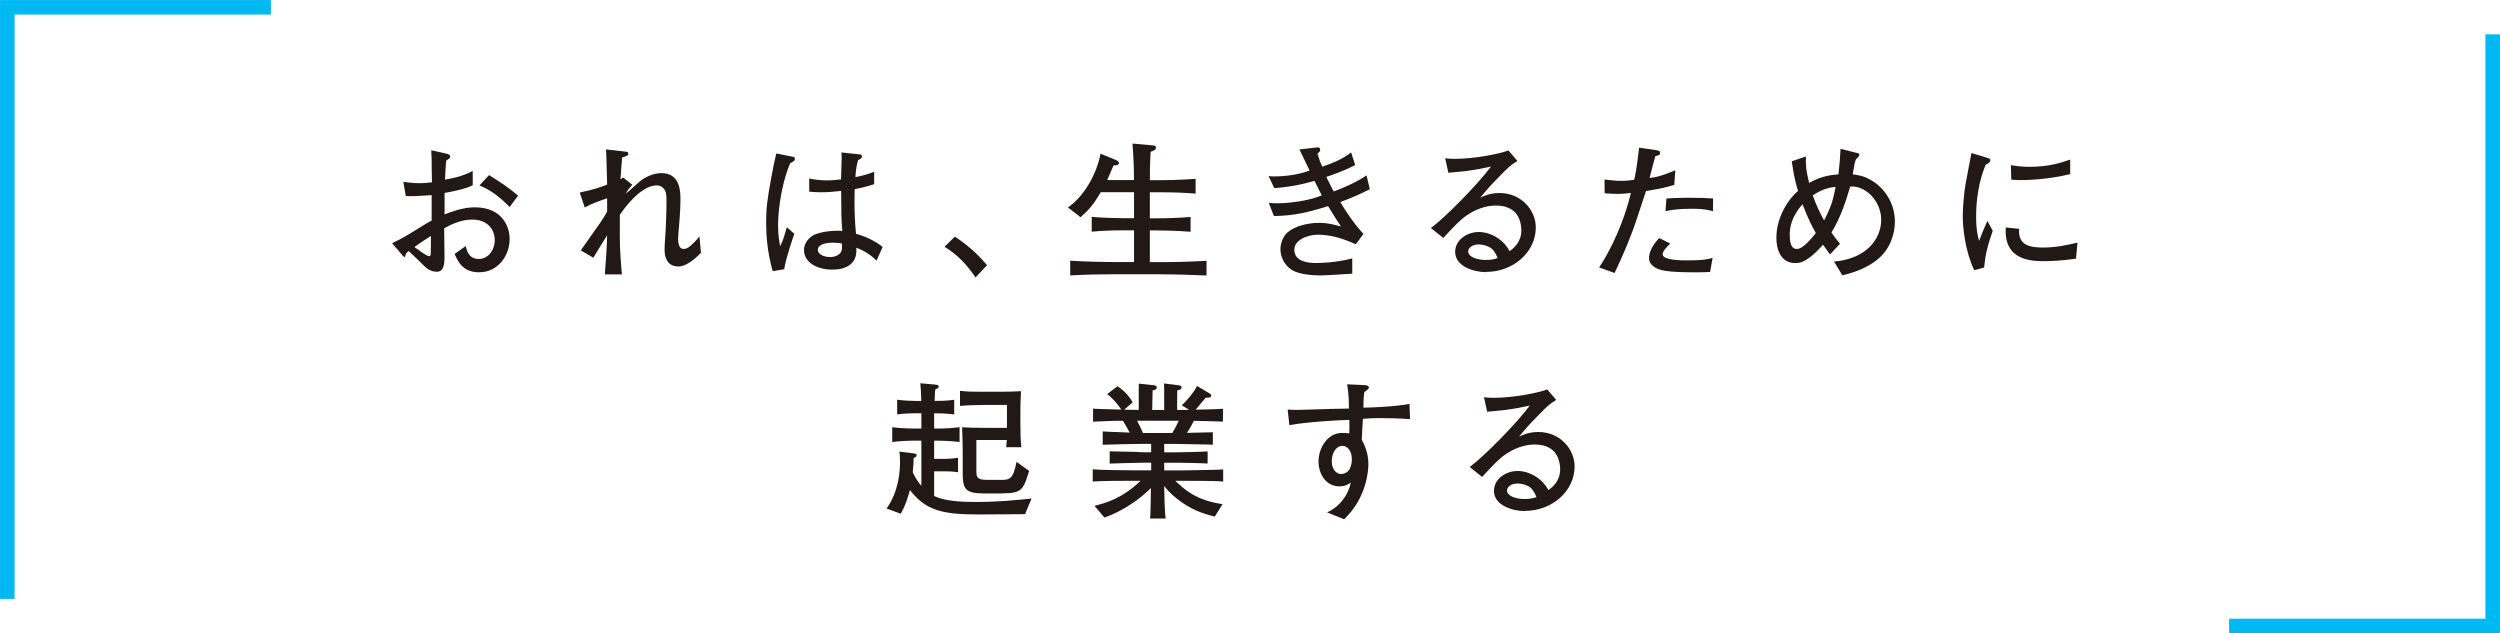 <?xml version="1.0" encoding="UTF-8"?>
<svg id="_レイヤー_2" data-name="レイヤー 2" xmlns="http://www.w3.org/2000/svg" viewBox="0 0 297.63 75.38">
  <defs>
    <style>
      .cls-1 {
        fill: #221815;
      }

      .cls-2 {
        fill: none;
        stroke: #00b8f2;
        stroke-miterlimit: 10;
        stroke-width: 1.73px;
      }
    </style>
  </defs>
  <g id="_レイアウト" data-name="レイアウト">
    <g>
      <g>
        <path class="cls-1" d="M57.06,32.42c-1.98,0-2.53-1.28-2.94-2.19l1.32-.93c.16.61.39,1.53,1.57,1.53,1.09,0,1.89-1.03,1.89-2.25s-.82-2.44-2.69-2.44c-1.41,0-2.62.66-3.33,1.03,0,.43.04,3.19.04,3.31,0,.75,0,1.87-.91,1.87-.8,0-1.27-.45-1.6-.78-.48-.46-1.28-1.27-1.75-1.68-.32.23-.34.3-.41.59,0,.05-.05.11-.11.11s-.21-.16-.21-.18l-1.25-1.46c.73-.34,1.5-.73,3.12-1.75,1-.62,1.09-.68,1.59-.94v-3.03c-1.66.12-2.26.14-3.08.11l-.29-1.69c.57.07,1.12.16,1.93.16.61,0,1.03-.05,1.48-.11-.02-.45-.04-2.35-.04-2.74-.02-.45-.04-.75-.05-1.07l1.67.37c.25.05.59.12.59.39,0,.14-.05.18-.48.48-.05.61-.07.78-.14,2.25.59-.09,2.03-.34,3.3-1.03v1.71c-1.03.48-2.21.7-3.35.91v2.55c.8-.3,2.17-.84,3.58-.84,3.56,0,4.17,2.67,4.17,3.74,0,2.01-1.39,3.99-3.6,3.99ZM51.3,28.09c-.27.16-1.35.86-1.96,1.32.23.18,1.48,1.09,1.69,1.09.25,0,.25-.14.25-.36l.02-.82v-1.23ZM60.68,24.65c-1.28-1.3-2.35-2.07-3.6-2.57l1.14-1.23c1.48.91,2.32,1.48,3.46,2.44l-1,1.35Z"/>
        <path class="cls-1" d="M80.74,31.72c-1.43,0-1.62-1.32-1.62-1.94,0-.41,0-.59.12-2.23.02-.27.11-2.26.11-3.62,0-.82-.05-1.35-.57-1.68-.12-.09-.34-.18-.59-.18-2,0-4.08,3.03-4.4,3.51v2.62c0,1.57.14,3.3.25,4.47h-2.03c.05-.71.27-3.51.27-4.65-.27.41-1.41,2.26-1.64,2.66l-1.5-.87c2.6-3.67,2.66-3.74,3.14-4.63v-1.57c-.89.3-1.76.59-2.67,1.09l-.59-1.78c1.53-.32,2.37-.59,3.26-.94-.05-1.5-.04-1.66-.09-3.28,0-.3-.04-.77-.05-.91l2.41.27c.18.02.25.11.25.23,0,.25-.21.3-.73.45q-.09.93-.2,2.6c.05-.04.12-.07.34-.2l1.07.86c-.46.48-.64.8-.8,1.05.27-.18.39-.3,1.62-1.39.66-.57,1.66-1.05,2.65-1.05,2.26,0,2.26,2.28,2.26,3.14,0,1.18-.14,2.87-.16,3.05-.02.25-.12,1.34-.12,1.55,0,.29,0,1.28.62,1.28.23,0,.45,0,.89-.39.5-.45.78-.78,1.03-1.09l.18,1.94c-.64.68-1.73,1.64-2.71,1.64Z"/>
        <path class="cls-1" d="M94.06,19.45c-1.3,3.17-1.43,6.52-1.43,7.34,0,1.21.14,1.94.25,2.53.16-.32.3-.62.48-1.21.21-.75.25-.82.32-1.05l.89.78c-.14.37-.98,2.78-1.21,4.21l-1.37.23c-.64-2.25-.78-4.28-.78-5.83s.11-2.6.62-5.35c.23-1.27.39-2.03.59-2.83l1.96.39c.12.02.25.09.25.25,0,.21-.05.23-.57.53ZM104.36,31.03c-.54-.55-1.44-1.21-2.42-1.53.2,2.05-1.43,2.6-2.82,2.6-2.01,0-3.4-.96-3.4-2.32,0-1.05.87-1.73,1.44-1.92,1.09-.39,2.41-.39,2.57-.39.27,0,.39.02.55.04-.12-1.41-.12-1.84-.14-4.78-1.05.11-1.53.16-2.41.16-.64,0-1.05-.04-1.39-.07v-1.57c.41.09,1.21.23,2.1.23.46,0,.96-.04,1.69-.12,0-.3.05-2.05.07-2.5,0-.3,0-.41-.02-.71l2.17.23c.07,0,.27.02.27.25,0,.16-.05.2-.48.46-.14.57-.25,1-.3,2,.52-.11,1.39-.29,2.23-.64v1.48c-1.23.41-2.17.55-2.32.59,0,.16-.02,1.35-.02,1.46,0,1.25.05,2.6.18,3.85.93.27,2.12.73,3.17,1.57l-.73,1.64ZM99.16,28.89c-1.12,0-1.8.34-1.8.84s.64.87,1.46.87c.64,0,1.16-.27,1.34-.68.11-.27.09-.55.07-.94-.27-.04-.62-.09-1.07-.09Z"/>
        <path class="cls-1" d="M116.14,33.03c-1.05-1.55-2.16-2.71-3.69-3.65l1.23-1.21c2.17,1.44,3.24,2.73,3.83,3.4l-1.37,1.46Z"/>
        <path class="cls-1" d="M138.18,32.65h-5.51c-1.75,0-3.51.04-5.26.14v-1.75c1.82.12,4.46.16,5.26.16h2.34v-3.78h-1.14c-1.3,0-2.62.04-3.9.16v-1.76c1.34.12,3.3.16,3.9.16h1.14v-3.1h-3.96c-.84,1.43-1.39,2.09-2.41,2.98l-1.5-1.16c1.98-1.37,3.44-4.06,3.88-6.4l1.78.73c.2.07.41.2.41.37,0,.27-.3.29-.64.29-.11.27-.16.37-.62,1.43-.07.16-.09.2-.14.32h3.19c0-1.27-.04-2.66-.18-4.35l2.25.2c.29.02.55.04.55.29,0,.23-.23.36-.64.48-.07,1.14-.09,2.12-.09,3.39h1.35c.29,0,1.98,0,4.1-.16v1.76c-1.35-.11-2.73-.16-4.1-.16h-1.35v3.1h.82c1.35,0,2.69-.05,4.03-.16v1.76c-1.6-.12-3.08-.16-4.03-.16h-.82v3.78h1.28c.36,0,2.67,0,5.47-.16v1.75c-1.82-.09-3.65-.14-5.47-.14Z"/>
        <path class="cls-1" d="M159.56,24.04c.48.82,1.48,2.42,2.76,3.81l-.91,1.23c-1.41-.64-2.94-1.14-4.49-1.14-1.25,0-2.83.62-2.83,1.78,0,1.5,1.8,1.59,2.57,1.59.3,0,2.28,0,4.33-.55v1.82c-.59.04-3.19.21-3.72.21-.87,0-2.65-.09-3.55-.7-.89-.62-1.28-1.57-1.28-2.41s.39-1.62.84-2.01c.73-.66,2.25-1.14,3.74-1.14,1.02,0,1.77.2,2.62.43-.52-.8-1.23-1.91-1.53-2.42-2.51.77-4.08,1.14-6.45,1.18l-.61-1.57c.37.04.59.05,1.05.05.7,0,2.07-.07,3.74-.46.68-.16,1.11-.32,1.52-.48-.14-.27-.75-1.5-.87-1.73-1.14.32-2.44.68-4.78.87l-.68-1.44c.34.04.45.04.73.04,1.3,0,2.94-.23,4.15-.7-.41-.84-.82-1.68-1.21-2.51l1.75-.2c.29-.04.32-.05.38-.05.29,0,.34.11.34.29,0,.12-.04.18-.07.21s-.21.23-.25.27c.23.75.36,1.05.57,1.53.89-.3,2.25-.78,3.44-1.69l.48,1.5c-1.37.71-2.76,1.18-3.44,1.41.14.27.75,1.5.87,1.73,1.02-.36,2.69-1.07,3.92-1.91l.39,1.64c-1.37.68-2.16,1.03-3.51,1.53Z"/>
        <path class="cls-1" d="M176.95,32.4c-1.53,0-3.71-.7-3.71-2.41,0-1.46,1.46-2.37,2.82-2.37.82,0,1.85.32,2.74,1.1.48.43.71.82.93,1.18.45-.34,1.39-1.05,1.39-2.5,0-.25-.05-1.44-.79-2.16-.71-.7-1.76-.77-2.23-.77-1.27,0-2.53.5-3.51,1.19-.79.55-1.39,1.19-2.76,2.67l-1.48-1.18c1.75-1.3,5.49-5.1,7.16-7.32-1.18.25-1.75.37-2.96.53-.34.04-1.82.18-2.12.21l-.38-1.73c.3.04.62.07,1.18.07,2.37,0,5.37-.61,6.35-1l1.07,1.25c-.86.53-1.05.73-1.98,1.68-1.25,1.27-1.46,1.5-2.44,2.69.5-.23,1.2-.55,2.28-.55,2.62,0,4.33,2.05,4.33,4.1,0,2.94-2.69,5.29-5.9,5.29ZM177.59,29.6c-.36-.3-1-.5-1.53-.5-.89,0-1.27.5-1.27.82,0,.68,1.07,1.03,2.1,1.03.71,0,1.09-.12,1.41-.23-.16-.36-.34-.8-.71-1.12Z"/>
        <path class="cls-1" d="M199.33,22.01c-.91.27-1.64.46-3.37.73-.25.73-1.3,3.99-1.55,4.63-.87,2.32-1.57,3.81-2.19,5.13l-1.84-.66c1.35-2,2.99-5.45,3.78-8.88-.43.07-.91.12-1.69.12-.57,0-.98-.04-1.43-.07l-.02-1.64c.46.05,1.18.16,2.01.16.66,0,1.09-.07,1.52-.12.16-.68.27-1.14.59-3.83l2.05.3c.3.05.45.09.45.32s-.14.3-.57.39c-.32,1.12-.39,1.46-.68,2.6.82-.09,1.51-.27,3.06-.91l-.12,1.71ZM203.59,32.38c-.7.04-1.3.04-1.76.04-3.64,0-4.29-.27-4.87-.62-.23-.16-.64-.5-.64-1.05,0-1.09.87-2.05,1.21-2.41l1.32.66c-.39.37-.91.89-.91,1.27,0,.73,2.28.73,2.94.73,1.96,0,2.44-.14,3.01-.3l-.3,1.69ZM203.93,25.15c-.34-.11-.95-.3-2.51-.3-1.8,0-2.6.18-3.14.29l.11-1.51c.59-.04,1.44-.09,2.69-.09s2.03.04,2.87.09l-.02,1.53Z"/>
        <path class="cls-1" d="M223.47,30.94c-1.55,1.21-3.35,1.64-4.13,1.84l-1-1.64c3.87-.32,5.62-2.71,5.62-4.97s-1.91-4.12-3.69-3.96c-.54,1.8-1.09,3.58-2.23,5.47.34.52.66.91,1.02,1.34l-1.19,1.27c-.23-.32-.46-.61-.84-1.16-.29.32-1.11,1.3-2.12,1.87-.41.23-.73.32-1.18.32-1.78,0-2.25-1.71-2.25-3.01,0-2.17,1.14-4.33,2.58-5.58-.36-1.1-.55-2.19-.75-3.53l1.69-.57c-.02.87-.04,1.48.38,3.15,1.53-.89,2.92-.98,3.49-1.02.02-.25.04-.39.16-1.6.04-.46.05-.91.09-1.44l2.1.53c.11.04.14.12.14.18,0,.18-.3.45-.41.53-.16.45-.18.57-.38,1.8.54.07,1.19.14,2.01.59,1.78.94,3.01,2.87,3.01,5.03,0,1.3-.46,3.26-2.14,4.56ZM214.59,24.31c-1.35,1.53-1.52,2.83-1.52,3.62,0,1.53.45,1.71.88,1.71.66,0,1.66-1.18,2.23-1.89-.45-.8-.82-1.48-1.59-3.44ZM215.81,23.26c.36,1.03.82,2.03,1.35,2.98.82-1.57,1.09-2.44,1.37-3.99-.46.05-1.46.14-2.73,1.02Z"/>
        <path class="cls-1" d="M236.2,31.85l-1.16.32c-1.07-2.21-1.37-5.03-1.37-6.43,0-1.23.2-3.08.32-3.76.14-.77.59-3.17.71-3.76l1.82.55c.29.09.43.14.43.32,0,.25-.27.37-.55.52-.8,1.89-1.14,4.1-1.14,6.17,0,1.64.23,2.5.36,2.89.34-.89.54-1.39.98-2.37l.64,1.18c-.64,1.78-.89,2.94-1.03,4.38ZM247.15,30.8c-1.94.27-3.3.29-3.74.29-1.48,0-4.88-.02-4.62-4.01l1.59.16c-.16,2.01,1.34,2.23,2.89,2.23s2.94-.32,4.06-.59l-.18,1.92ZM240.5,21.44c-.34,0-.59-.02-1.05-.05l-.05-1.73c.54.09,1.2.2,2.18.2,2.32,0,3.69-.45,4.88-.86v1.73c-2.73.66-5.1.71-5.95.71Z"/>
        <path class="cls-1" d="M122.05,61.21c-.88,0-4.69.04-5.47.04-4.37,0-6.36-.46-8.25-2.91-.36,1.23-.53,1.8-1.09,2.82l-1.69-.62c1.43-2.03,1.6-4.3,1.6-5.69,0-.46-.04-.77-.07-1.09l1.8.23c.07.02.25.04.25.2,0,.18-.2.27-.36.34,0,.57-.04,1.02-.11,1.69.2.41.46.96,1.03,1.62v-5.38h-.8c-.7,0-1.66.04-2.67.16v-1.76c1.05.14,2.24.16,2.67.16h.8v-1.82h-.62c-.34,0-1.3,0-2.26.14v-1.75c.89.12,1.89.14,2.26.14h.61c-.04-1.02-.04-1.35-.11-2.1l1.82.16c.16.02.36.04.36.23,0,.16-.11.21-.41.36-.04.36-.04.46-.07,1.35.52,0,1.43,0,2.33-.14v1.75c-.86-.12-1.85-.14-2.39-.14v1.82h.32c.82,0,1.75-.04,2.71-.16v1.76c-1.11-.14-2.37-.16-2.71-.16h-.32v2.17h1.26c.7,0,1.28-.09,1.59-.12v1.71c-.55-.09-1.21-.11-1.46-.11h-1.39v2.94c1.25.62,3.26.71,5.01.71,2.53,0,4.69-.21,6.59-.41l-.77,1.85ZM119.32,58.75h-2.05c-2.49,0-2.66-.57-2.66-2.62v-2.46c0-.86-.04-2-.07-2.8.75.04,1.39.07,3.4.07h1.94v-2.73h-2.74c-.75,0-2.14.04-2.85.12v-1.8c.82.09,1.32.11,2.57.11h2.21c1.03,0,1.59-.02,2.48-.07-.05,1.27-.07,1.55-.07,2.23v1.73c0,1.14.02,1.75.11,2.71h-1.8c.04-.37.04-.48.07-.86h-3.62v3.72c0,.7.09,1.03,1.25,1.03h1.62c1.05,0,1.5,0,1.91-2.14l1.5,1.07c-.68,2.26-.89,2.67-3.19,2.67Z"/>
        <path class="cls-1" d="M140.79,57.24h-.87c1.09,1.03,2.46,2.33,5.63,2.78l-.93,1.48c-.98-.25-2.37-.61-3.9-1.68-.79-.55-1.53-1.19-2.12-1.96.05,2.89.11,3.39.18,3.87h-1.87c.04-.29.07-.48.09-2.33l.02-1.3c-2.26,2.26-4.85,3.3-5.54,3.51l-1.18-1.39c1.43-.36,3.3-.89,5.49-2.98h-1.12c-1.09,0-3.62,0-4.58.09v-1.46c.75.09,3.78.12,4.62.12h2.34v-.91h-.77c-.66,0-3.56.09-4.17.11v-1.46c.52.02,2.78.07,3.24.07.11.02.61.04.7.04h1v-1h-.8c-.78,0-4.17.07-4.97.11v-1.59c.55.04.7.05,2.1.09.05,0,.3.02,1.11.05-.14-.29-.5-.91-.8-1.41-.55,0-1.28,0-3.56.11v-1.55c.34.02.57.04,2.64.09.36.02.39,0,.73.02-.52-.75-1.21-1.53-1.69-1.84l1.23-.94c.95.61,1.57,1.46,1.8,1.92l-1,.87c.48.02.82.02,1.16.02h.57v-3.12l1.85.2c.12.02.3.07.3.27s-.12.23-.5.34c-.02.41-.05,2.16-.05,2.32h1.43c0-2.51,0-2.8-.02-3.15l1.85.23c.16.02.23.14.23.25,0,.23-.23.29-.5.34,0,.21-.02.3-.02,1.21v1.12h.89s.48-.02.53-.02l-.87-.53c.59-.53,1.44-1.53,1.82-2.3l1.53.91c.07.05.16.14.16.25,0,.23-.25.23-.66.23-.2.21-1.02,1.23-1.19,1.43.75-.02,2.6-.05,3.24-.11v1.53c-.54-.02-2.85-.09-3.46-.09-.21.41-.43.84-.82,1.43.5-.02,2.64-.05,3.08-.07v1.48c-.68-.02-.86-.04-2.23-.05l-1.94-.04h-1.62v1h1.14c.8,0,3.21-.05,4.03-.11v1.44c-.62-.02-.77-.04-2.16-.07-1.48-.04-1.64-.02-1.91-.02h-1.1v.91h2.21c.57,0,4.37-.07,4.81-.11v1.44c-.66-.09-4.06-.09-4.81-.09ZM135.37,50.09c.34.64.48.94.7,1.46h3.49c.43-.7.66-1.23.77-1.46h-4.96Z"/>
        <path class="cls-1" d="M164.52,49.77c-1.14,0-1.57.04-2.26.09-.04.39-.12,2.12-.14,2.48.32.64.79,1.55.79,2.94,0,.66-.18,3.97-2.89,6.54l-2.03-.82c.45-.21,1.05-.52,1.69-1.27.8-.93,1-1.73,1.14-2.28-.32.21-.68.45-1.35.45-1.73,0-2.5-1.64-2.5-2.96,0-1.51,1-3.4,2.82-3.4.32,0,.71.04.84.05.02-.48.02-.59.02-1.6-1.27.02-4.96.23-7.15.62l-.2-1.85c.48.02.61.04,1.14.04.64,0,3.46-.11,4.03-.12.8-.02,1.25-.02,2.12-.04,0-.78-.02-1.8-.21-2.89l1.91.09c.29.02.68.02.68.3,0,.12-.12.21-.18.25-.18.14-.2.16-.36.29-.07.46-.09.61-.12,1.85.8,0,3.88-.12,5.49-.45l.07,1.82c-1.59-.12-2.94-.12-3.33-.12ZM159.82,53.08c-.75,0-1.27.84-1.27,1.84,0,1.14.71,1.51,1.07,1.51,1.14,0,1.32-1.16,1.32-1.76,0-1.02-.54-1.59-1.12-1.59Z"/>
        <path class="cls-1" d="M181.57,60.85c-1.53,0-3.71-.7-3.71-2.41,0-1.46,1.46-2.37,2.82-2.37.82,0,1.85.32,2.74,1.1.48.43.71.82.93,1.18.45-.34,1.39-1.05,1.39-2.5,0-.25-.05-1.44-.79-2.16-.71-.7-1.76-.77-2.23-.77-1.27,0-2.53.5-3.51,1.19-.79.55-1.39,1.19-2.76,2.67l-1.48-1.18c1.75-1.3,5.49-5.1,7.16-7.32-1.18.25-1.75.37-2.96.53-.34.04-1.82.18-2.12.21l-.38-1.73c.3.04.62.07,1.18.07,2.37,0,5.37-.61,6.35-1l1.07,1.25c-.86.53-1.05.73-1.98,1.68-1.25,1.27-1.46,1.5-2.44,2.69.5-.23,1.2-.55,2.28-.55,2.62,0,4.33,2.05,4.33,4.1,0,2.94-2.69,5.29-5.9,5.29ZM182.21,58.06c-.36-.3-1-.5-1.53-.5-.89,0-1.27.5-1.27.82,0,.68,1.07,1.03,2.1,1.03.71,0,1.09-.12,1.41-.23-.16-.36-.34-.8-.71-1.12Z"/>
      </g>
      <polyline class="cls-2" points=".87 71.3 .87 .87 32.25 .87"/>
      <polyline class="cls-2" points="296.76 4.09 296.76 74.52 265.38 74.52"/>
    </g>
  </g>
</svg>